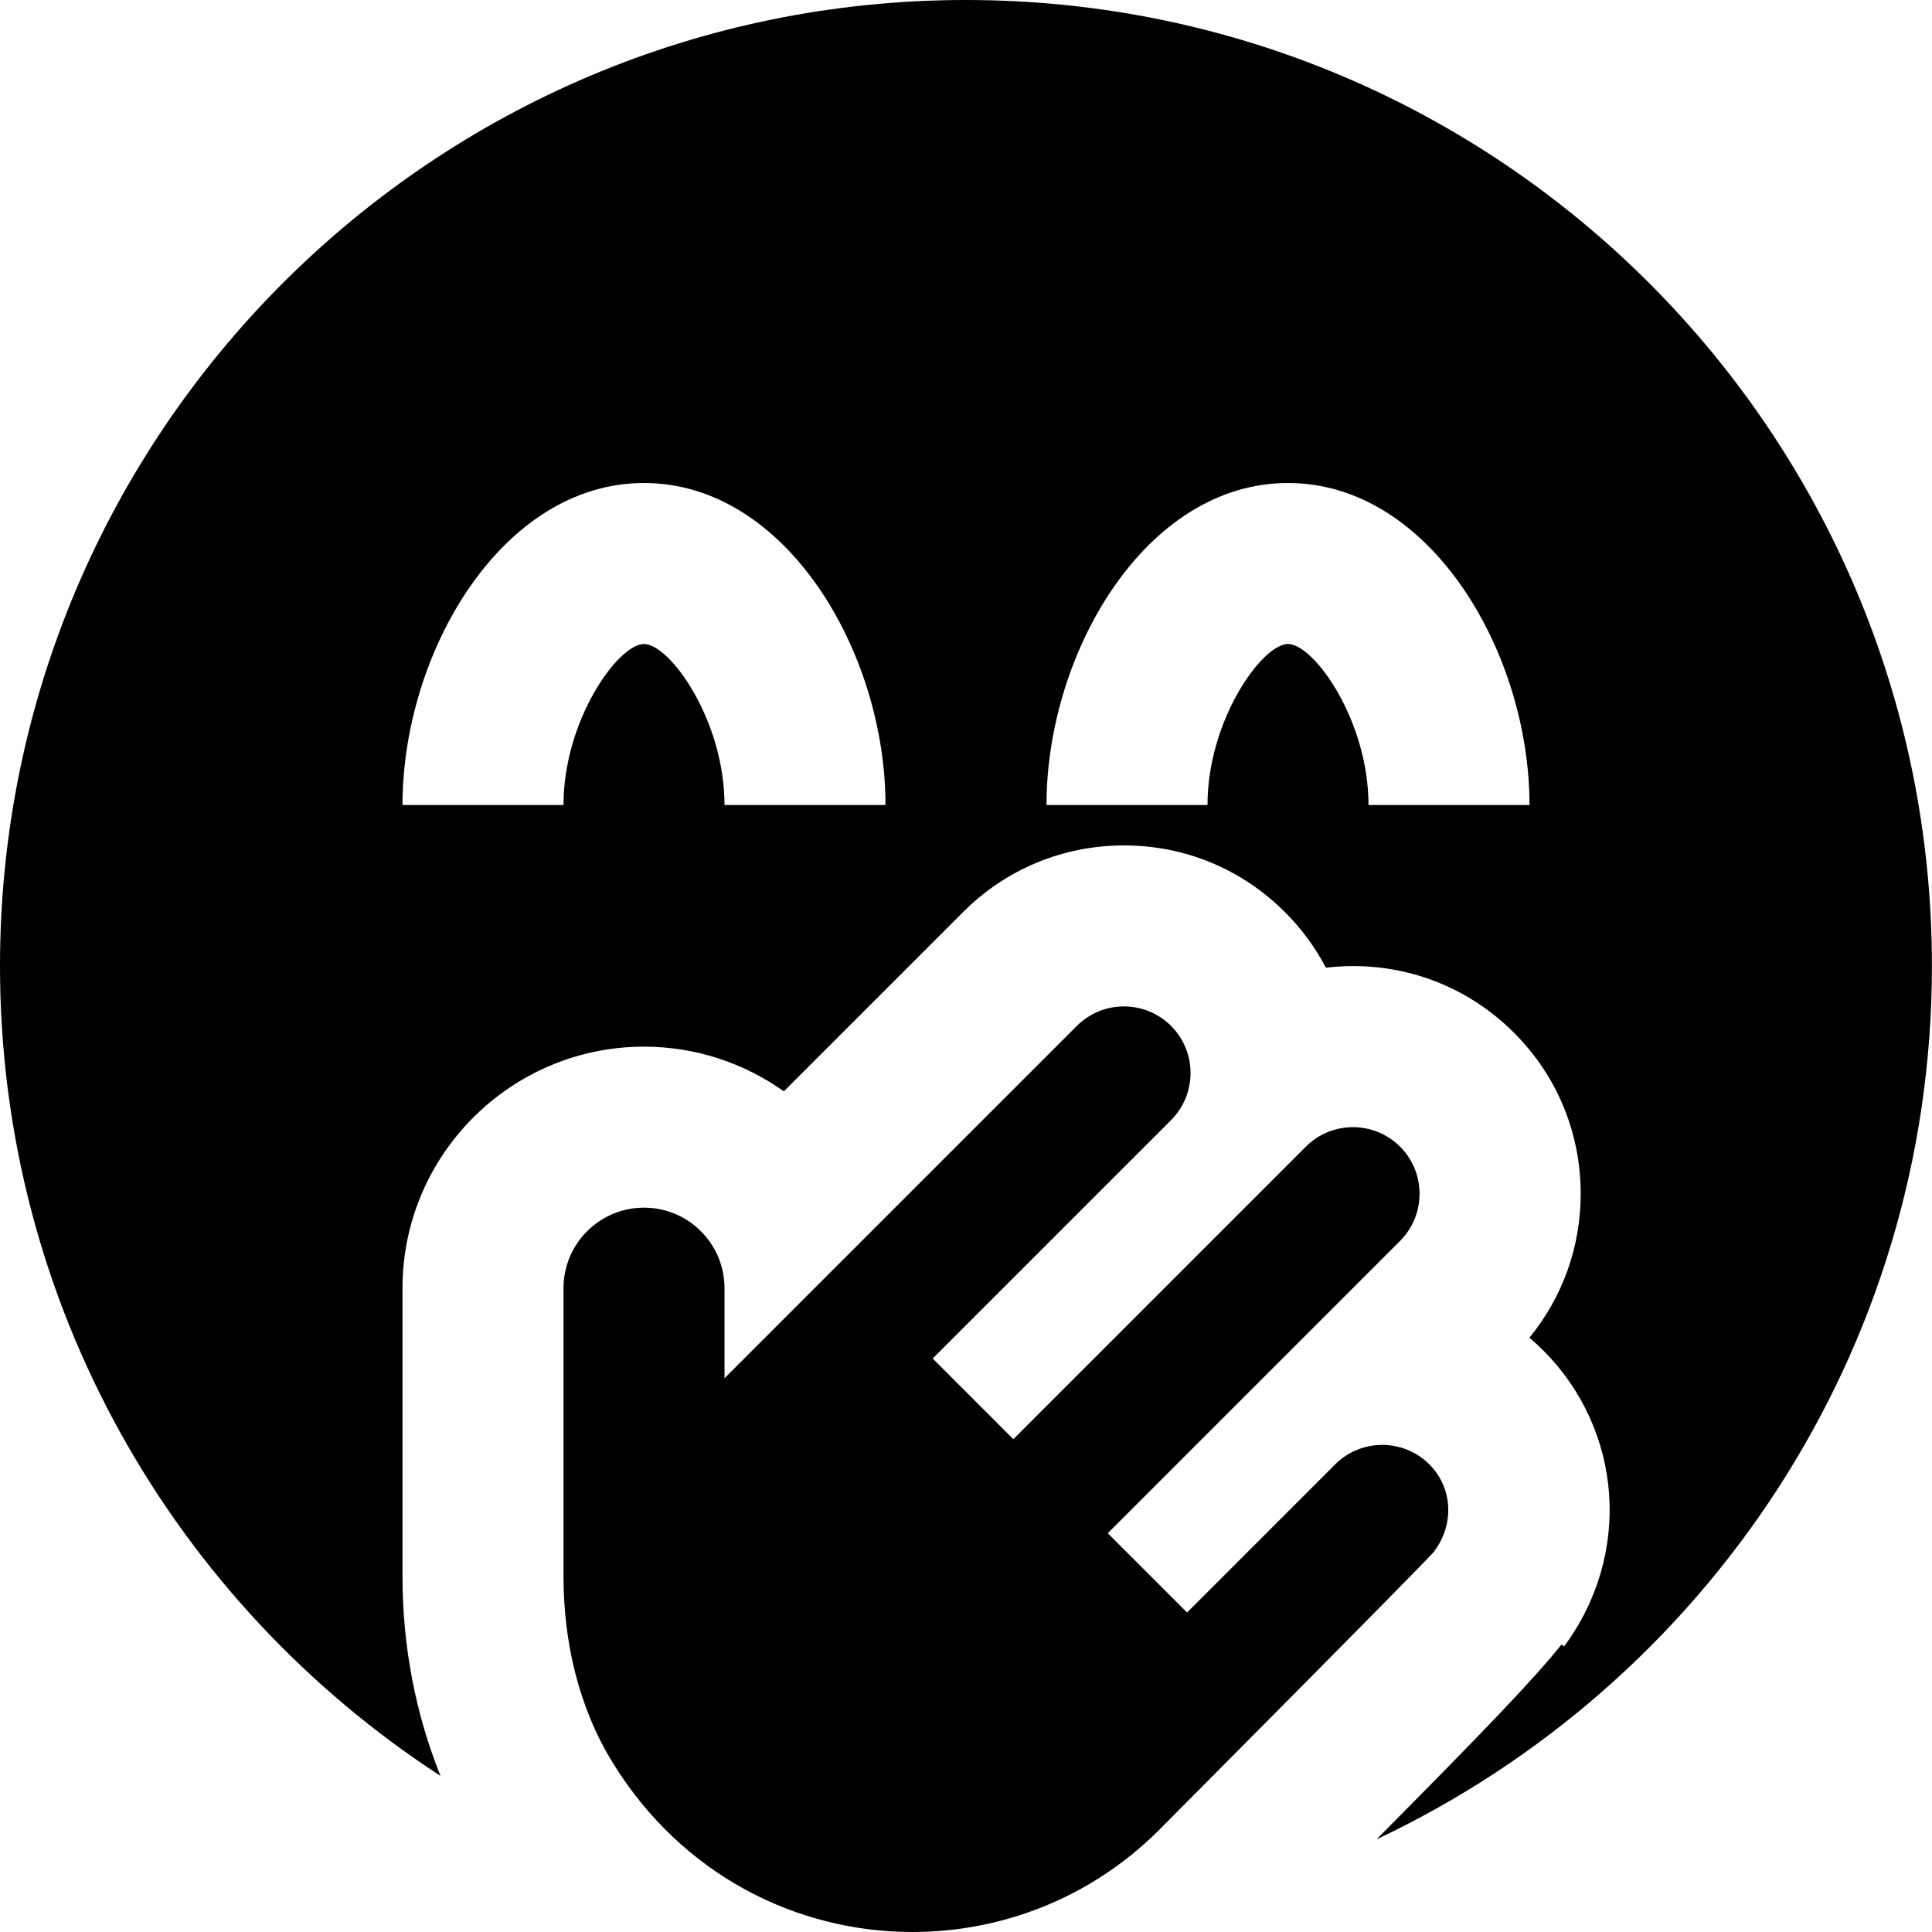 <?xml version="1.0" encoding="UTF-8"?>
<svg xmlns="http://www.w3.org/2000/svg" id="Layer_1" data-name="Layer 1" viewBox="0 0 24 24" width="512" height="512"><path d="M12,0C5.373,0,0,5.373,0,12c0,4.218,2.181,7.921,5.472,10.061-.306-.761-.472-1.6-.472-2.479v-3.58c0-1.654,1.346-3,3-3,.646,0,1.246,.206,1.737,.555l2.226-2.226c.532-.534,1.243-.829,2-.829s1.467,.295,2.001,.831c.206,.205,.375,.438,.507,.688,.111-.013,.224-.02,.338-.02,.756,0,1.467,.295,2.001,.831,.532,.532,.826,1.242,.826,1.998,0,.659-.225,1.284-.637,1.787,.058,.05,.115,.103,.17,.157,.995,.995,1.104,2.541,.261,3.678l-.033-.023c-.349,.439-1.019,1.132-2.297,2.42,4.073-1.919,6.899-6.049,6.899-10.85C24,5.373,18.627,0,12,0Zm-3,10c0-1.054-.679-2-1-2s-1,.946-1,2h-2c0-1.892,1.232-4,3-4s3,2.108,3,4h-2Zm8,0c0-1.054-.679-2-1-2s-1,.946-1,2h-2c0-1.892,1.232-4,3-4s3,2.108,3,4h-2Z"/><path d="M17.824,19.263c-.003,.029-3.426,3.47-3.426,3.47-.845,.845-1.954,1.267-3.064,1.267-1.43,0-2.858-.701-3.722-2.102-.425-.69-.612-1.505-.612-2.316v-3.58c0-.552,.448-1,1-1s1,.448,1,1v1.119l4.377-4.377c.162-.162,.374-.242,.585-.242s.424,.081,.585,.242c.323,.323,.323,.847,0,1.171l-2.961,2.961,1.002,1.002,3.634-3.634c.162-.162,.373-.242,.585-.242s.424,.081,.585,.242c.323,.323,.323,.847,0,1.171l-3.631,3.631,.985,.985,1.84-1.84c.162-.162,.374-.242,.585-.242s.424,.081,.585,.242c.294,.294,.307,.747,.066,1.071Z"/></svg>
